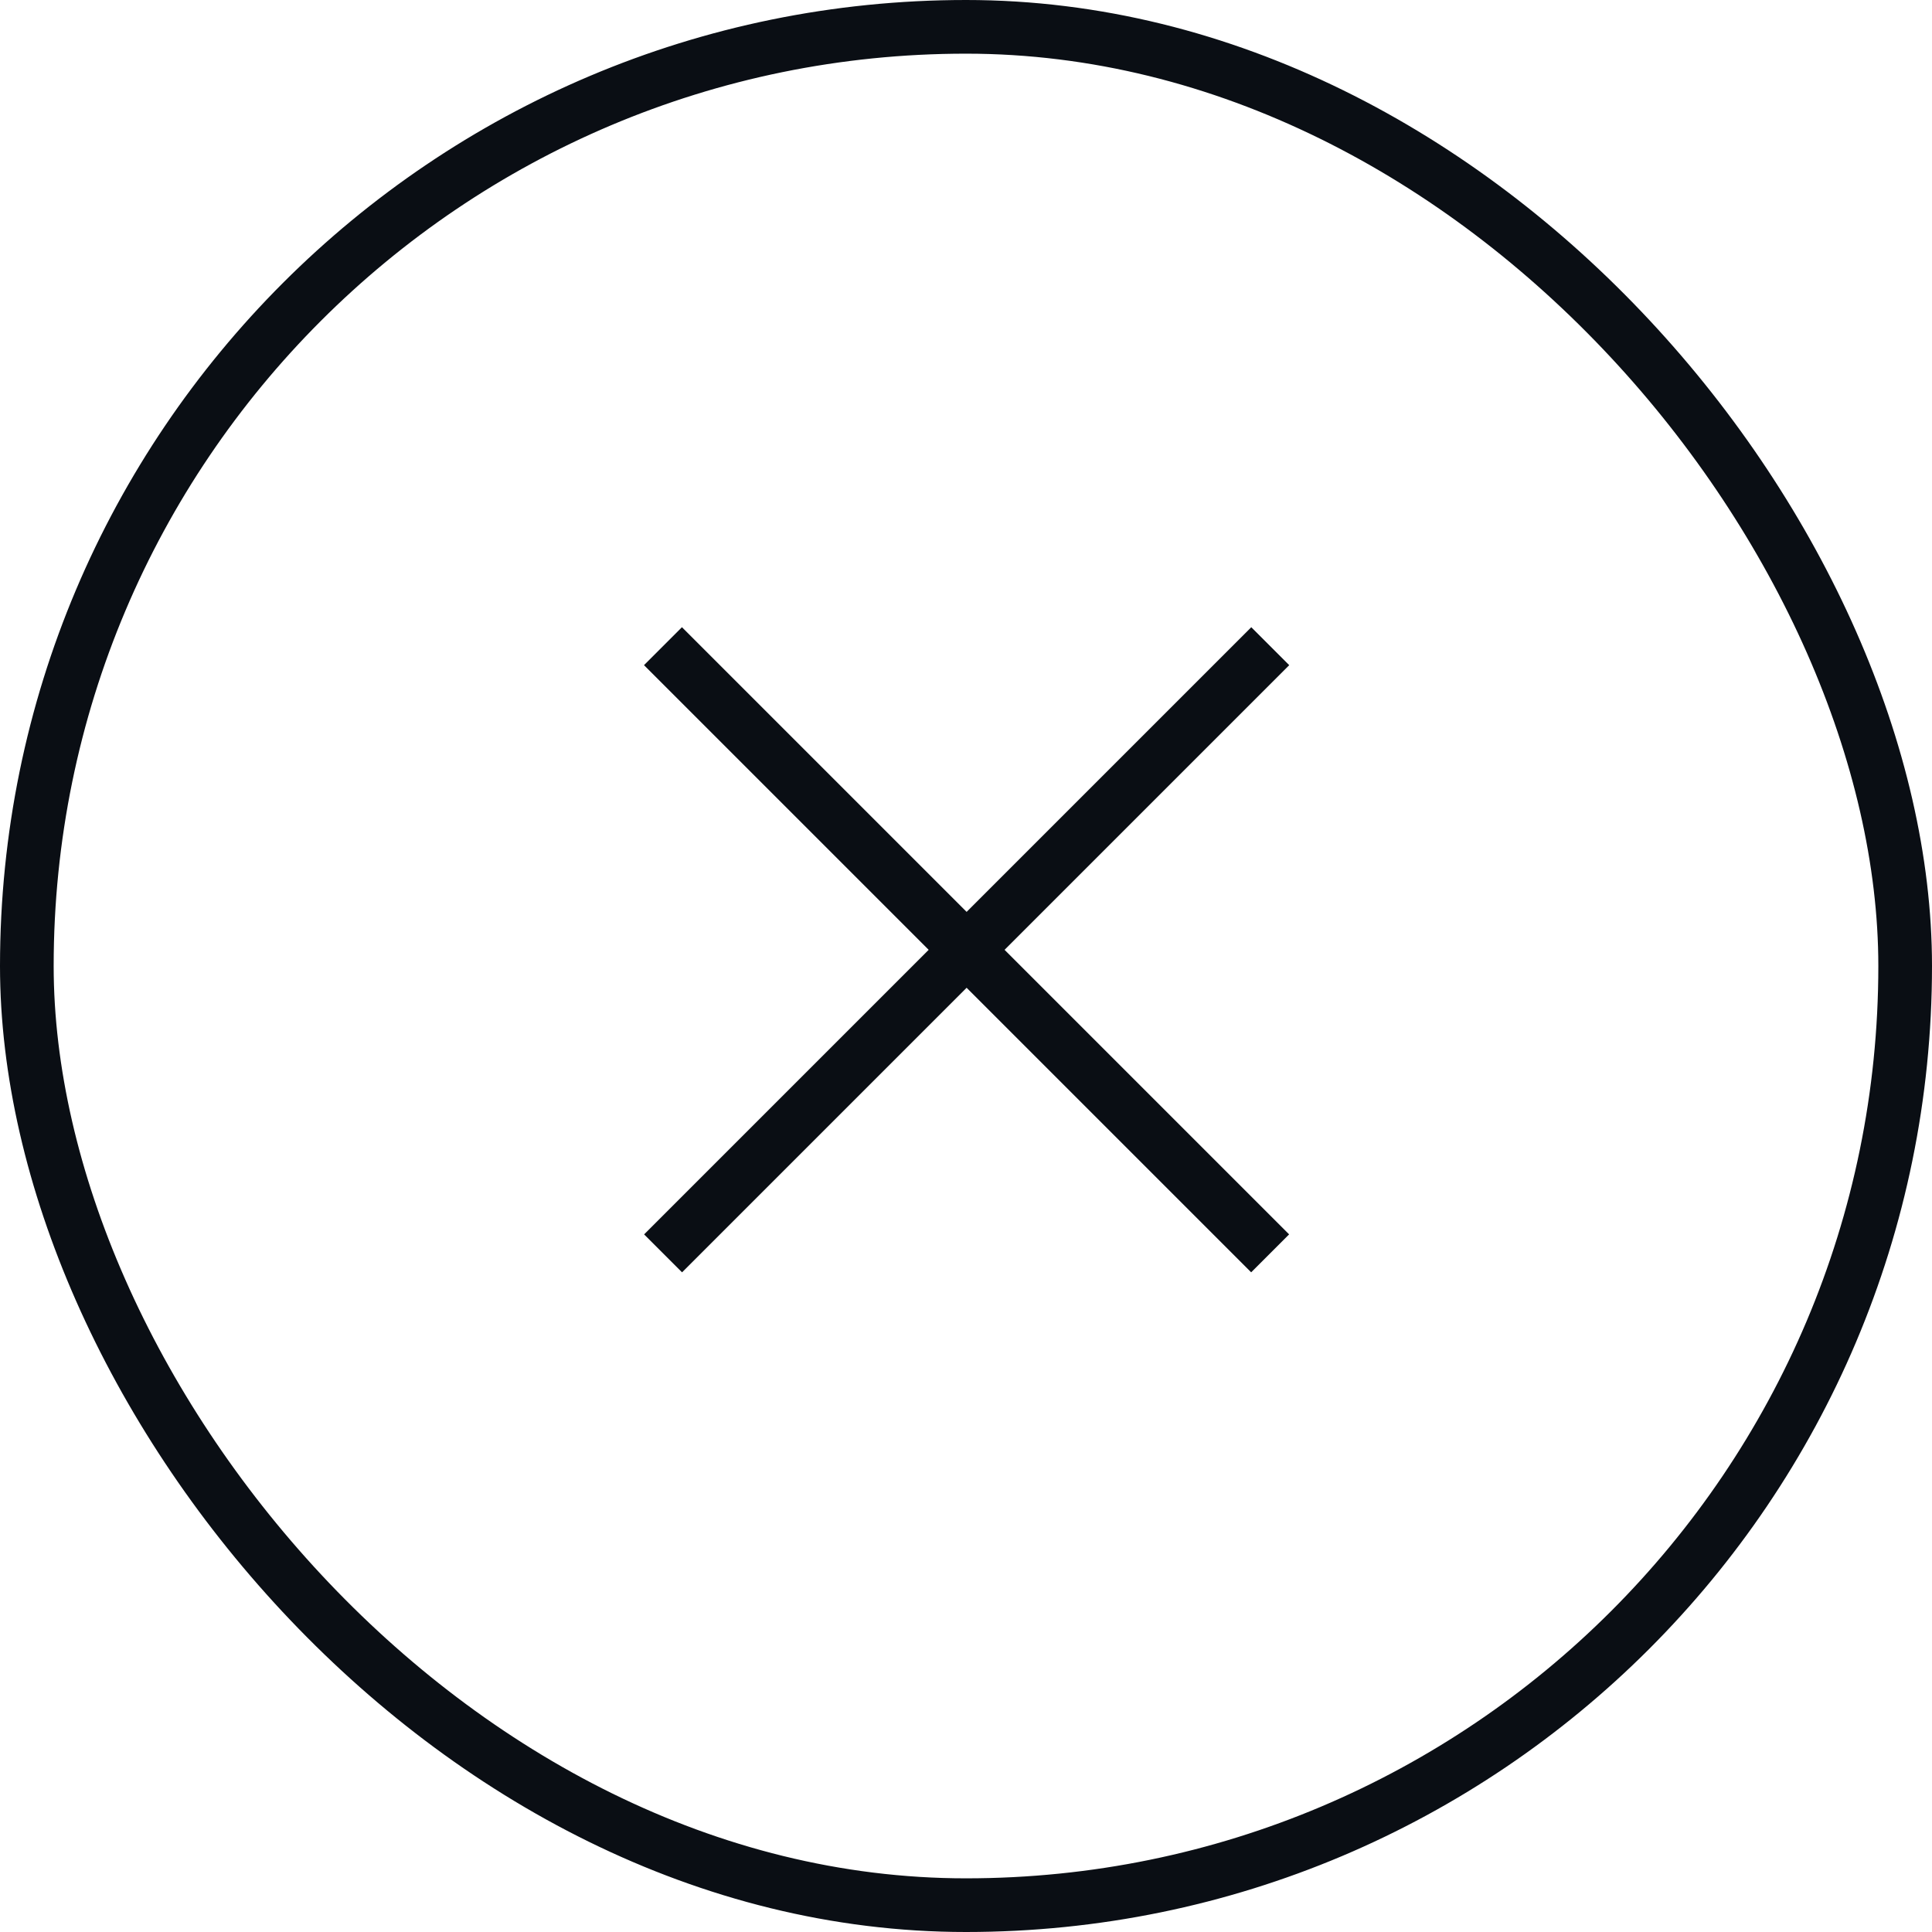 <svg width="36" height="36" viewBox="0 0 36 36" fill="none" xmlns="http://www.w3.org/2000/svg">
<rect x="0.5" y="0.5" width="35" height="35" rx="17.5" stroke="#0A0E14"/>
<rect x="12.002" y="23.001" width="16" height="1" transform="rotate(-45 12.002 23.001)" fill="#0A0E14"/>
<rect x="12.707" y="11.687" width="16" height="1" transform="rotate(45 12.707 11.687)" fill="#0A0E14"/>
</svg>
